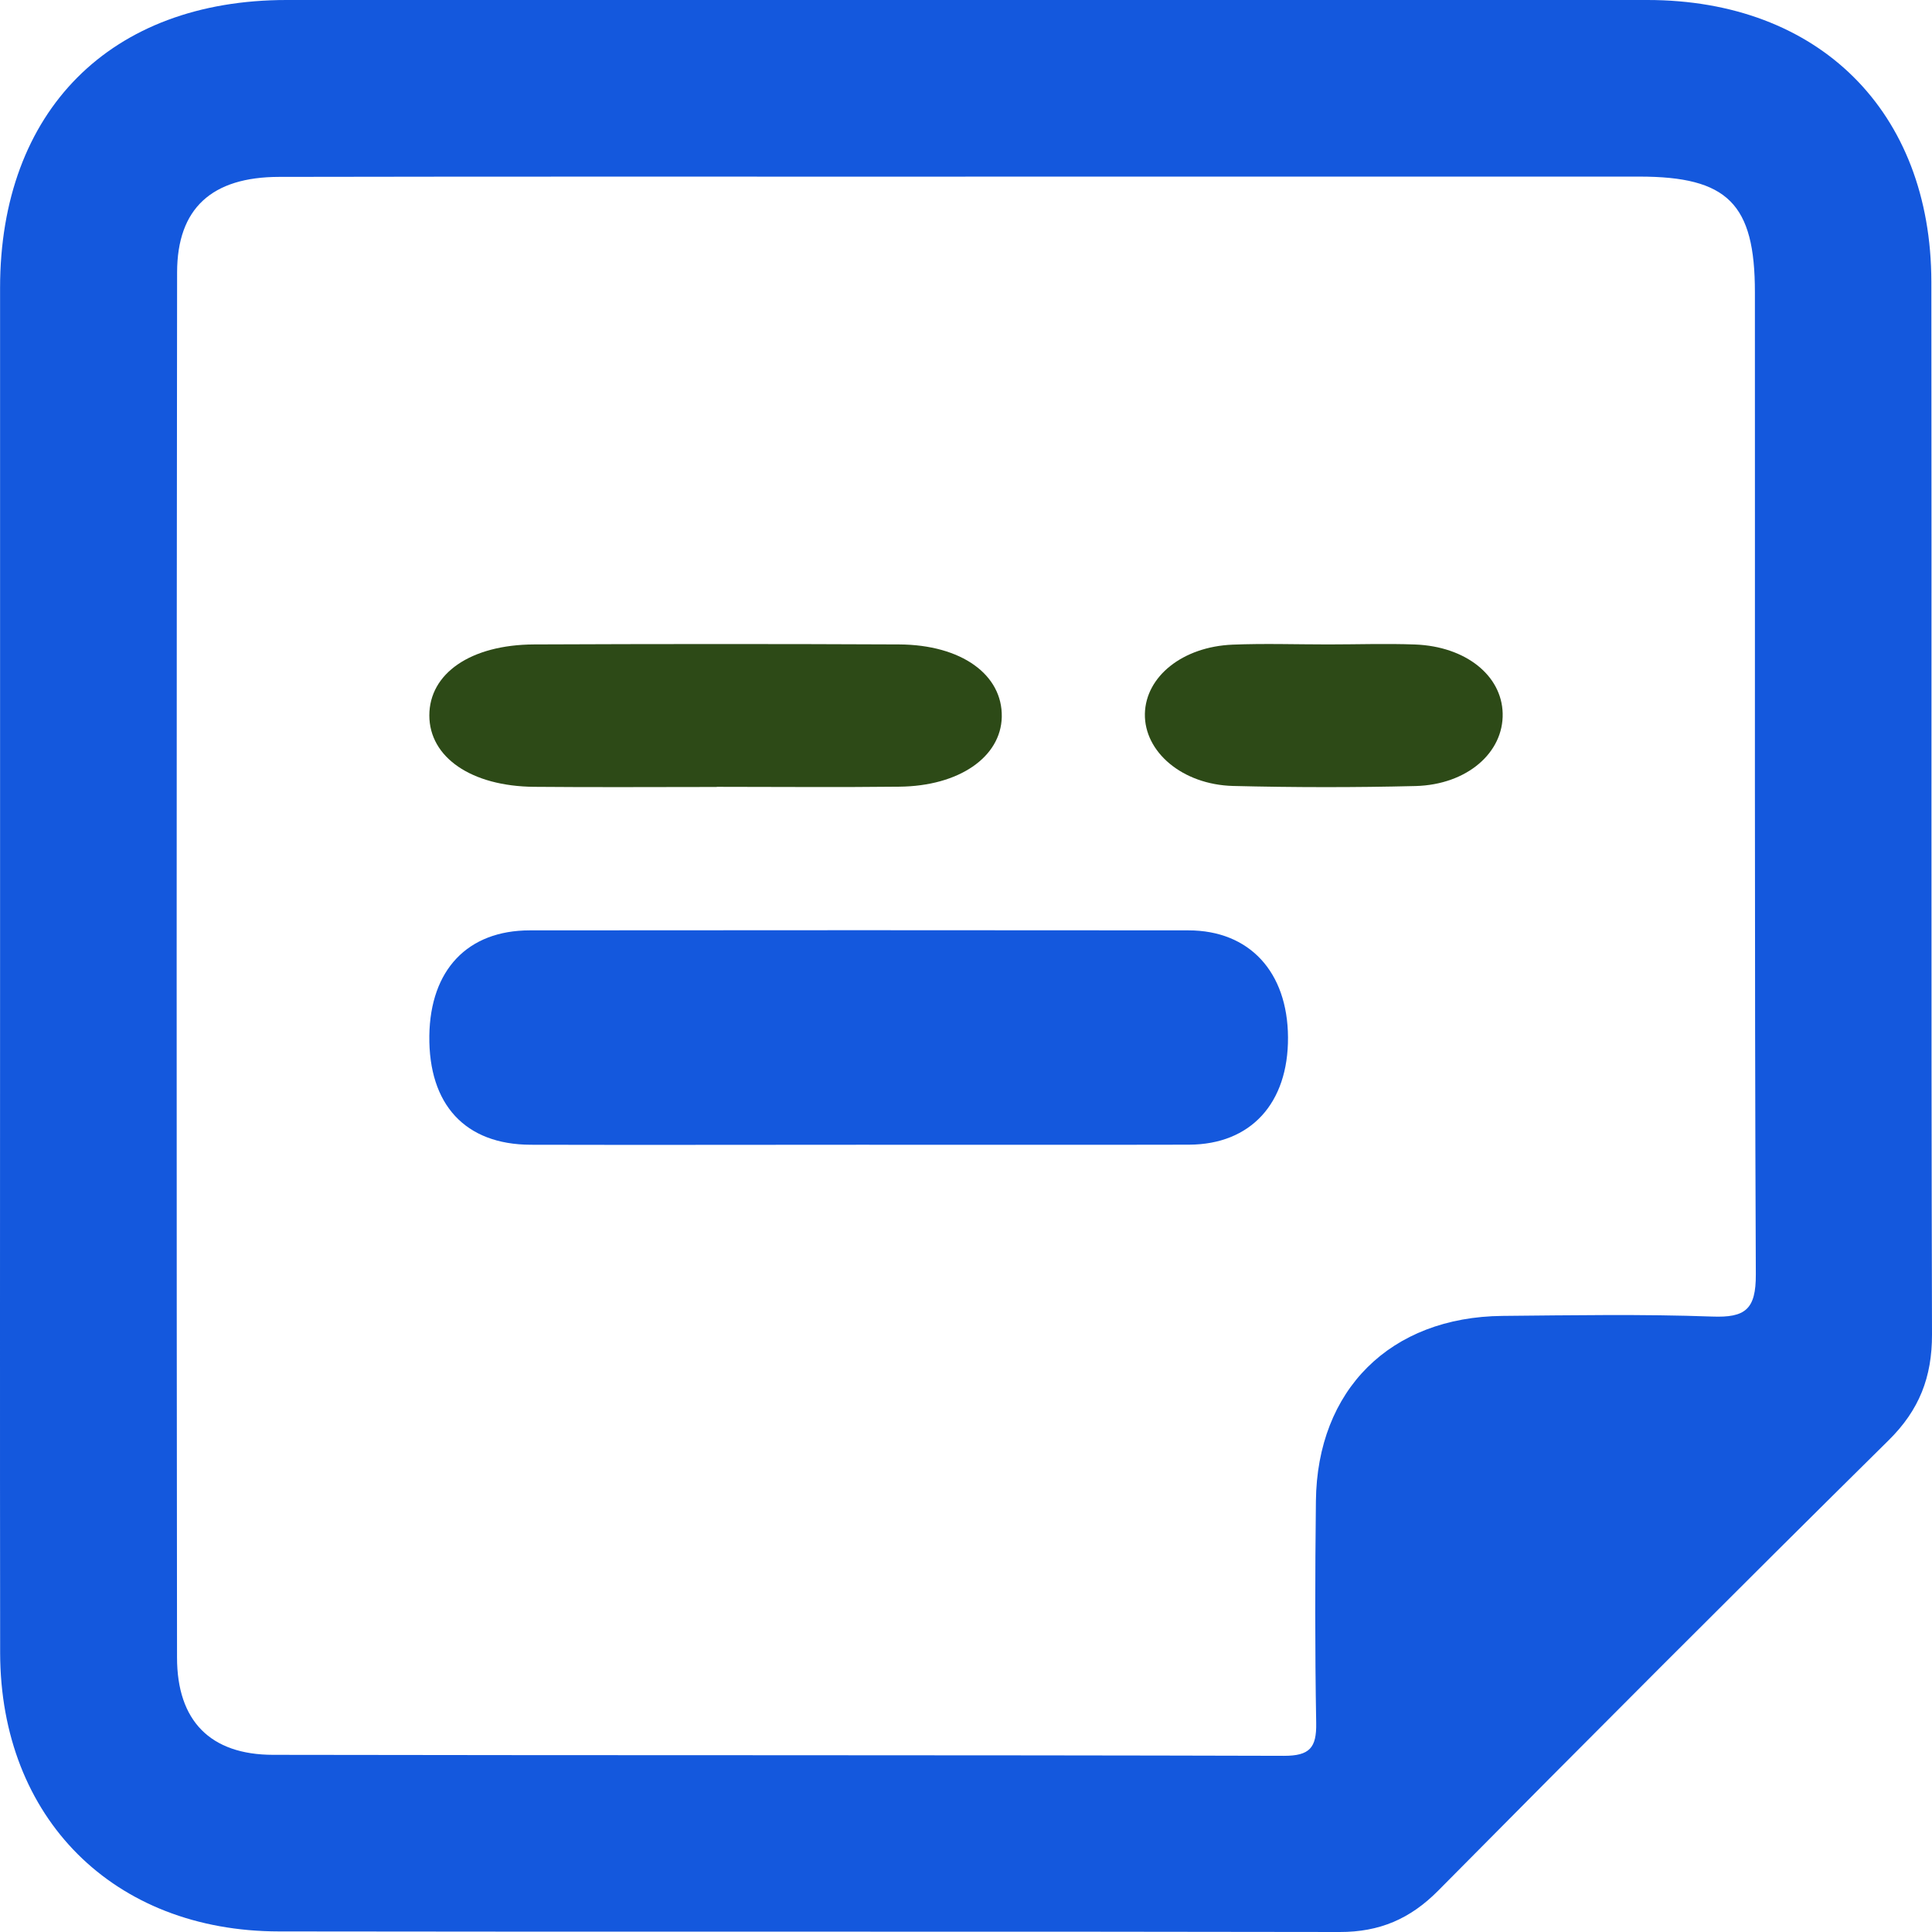 <svg width="27" height="27" viewBox="0 0 27 27" fill="none" xmlns="http://www.w3.org/2000/svg">
<path d="M0.001 13.503C0.001 10.343 0.001 7.184 0.001 4.023C0.002 1.549 1.543 0 4.006 0C10.345 0 16.683 0 23.021 0C25.417 0 26.988 1.555 26.991 3.94C26.997 8.843 26.986 13.746 27 18.649C27.001 19.246 26.822 19.706 26.394 20.128C24.283 22.214 22.186 24.314 20.098 26.423C19.708 26.817 19.279 27.001 18.723 27C13.783 26.99 8.842 27 3.902 26.992C1.585 26.991 0.006 25.407 0.002 23.099C-0.002 19.9 0.001 16.702 0.001 13.503ZM13.492 2.469C10.295 2.469 7.098 2.466 3.902 2.472C2.959 2.473 2.476 2.912 2.475 3.807C2.467 10.259 2.467 16.711 2.474 23.163C2.474 24.051 2.94 24.523 3.817 24.524C8.526 24.533 13.234 24.525 17.943 24.538C18.302 24.538 18.4 24.426 18.394 24.081C18.376 23.047 18.378 22.013 18.39 20.979C18.406 19.422 19.431 18.405 20.997 18.39C21.974 18.381 22.951 18.364 23.926 18.399C24.392 18.417 24.54 18.299 24.538 17.809C24.518 13.233 24.528 8.658 24.525 4.082C24.525 2.848 24.145 2.468 22.91 2.468C19.77 2.467 16.631 2.468 13.492 2.468V2.469Z" fill="#1458DD"/>
<path d="M12.016 15.998C10.483 15.998 8.949 16.002 7.415 15.998C6.5 15.995 5.988 15.437 6 14.474C6.013 13.554 6.534 13.002 7.405 13.002C10.473 12.999 13.54 12.999 16.608 13.002C17.461 13.002 17.995 13.582 18 14.497C18.005 15.418 17.48 15.994 16.618 15.997C15.084 16.001 13.55 15.997 12.016 15.998Z" fill="#1458DD"/>
<path d="M10.017 10.998C9.167 10.998 8.317 11.004 7.466 10.996C6.587 10.989 6.001 10.584 6 9.999C6 9.412 6.576 9.01 7.464 9.006C9.165 8.999 10.865 8.998 12.566 9.006C13.438 9.011 14.012 9.429 14 10.02C13.987 10.58 13.404 10.986 12.568 10.994C11.718 11.004 10.868 10.996 10.017 10.996V10.998Z" fill="#2D4A17"/>
<path d="M18.561 9.006C18.967 9.006 19.373 8.992 19.778 9.007C20.485 9.035 20.987 9.44 21 9.969C21.014 10.517 20.503 10.966 19.783 10.985C18.933 11.006 18.082 11.005 17.232 10.984C16.521 10.965 15.989 10.506 16 9.974C16.012 9.454 16.526 9.038 17.226 9.009C17.67 8.991 18.115 9.006 18.559 9.006H18.561Z" fill="#2D4A17"/>
</svg>
